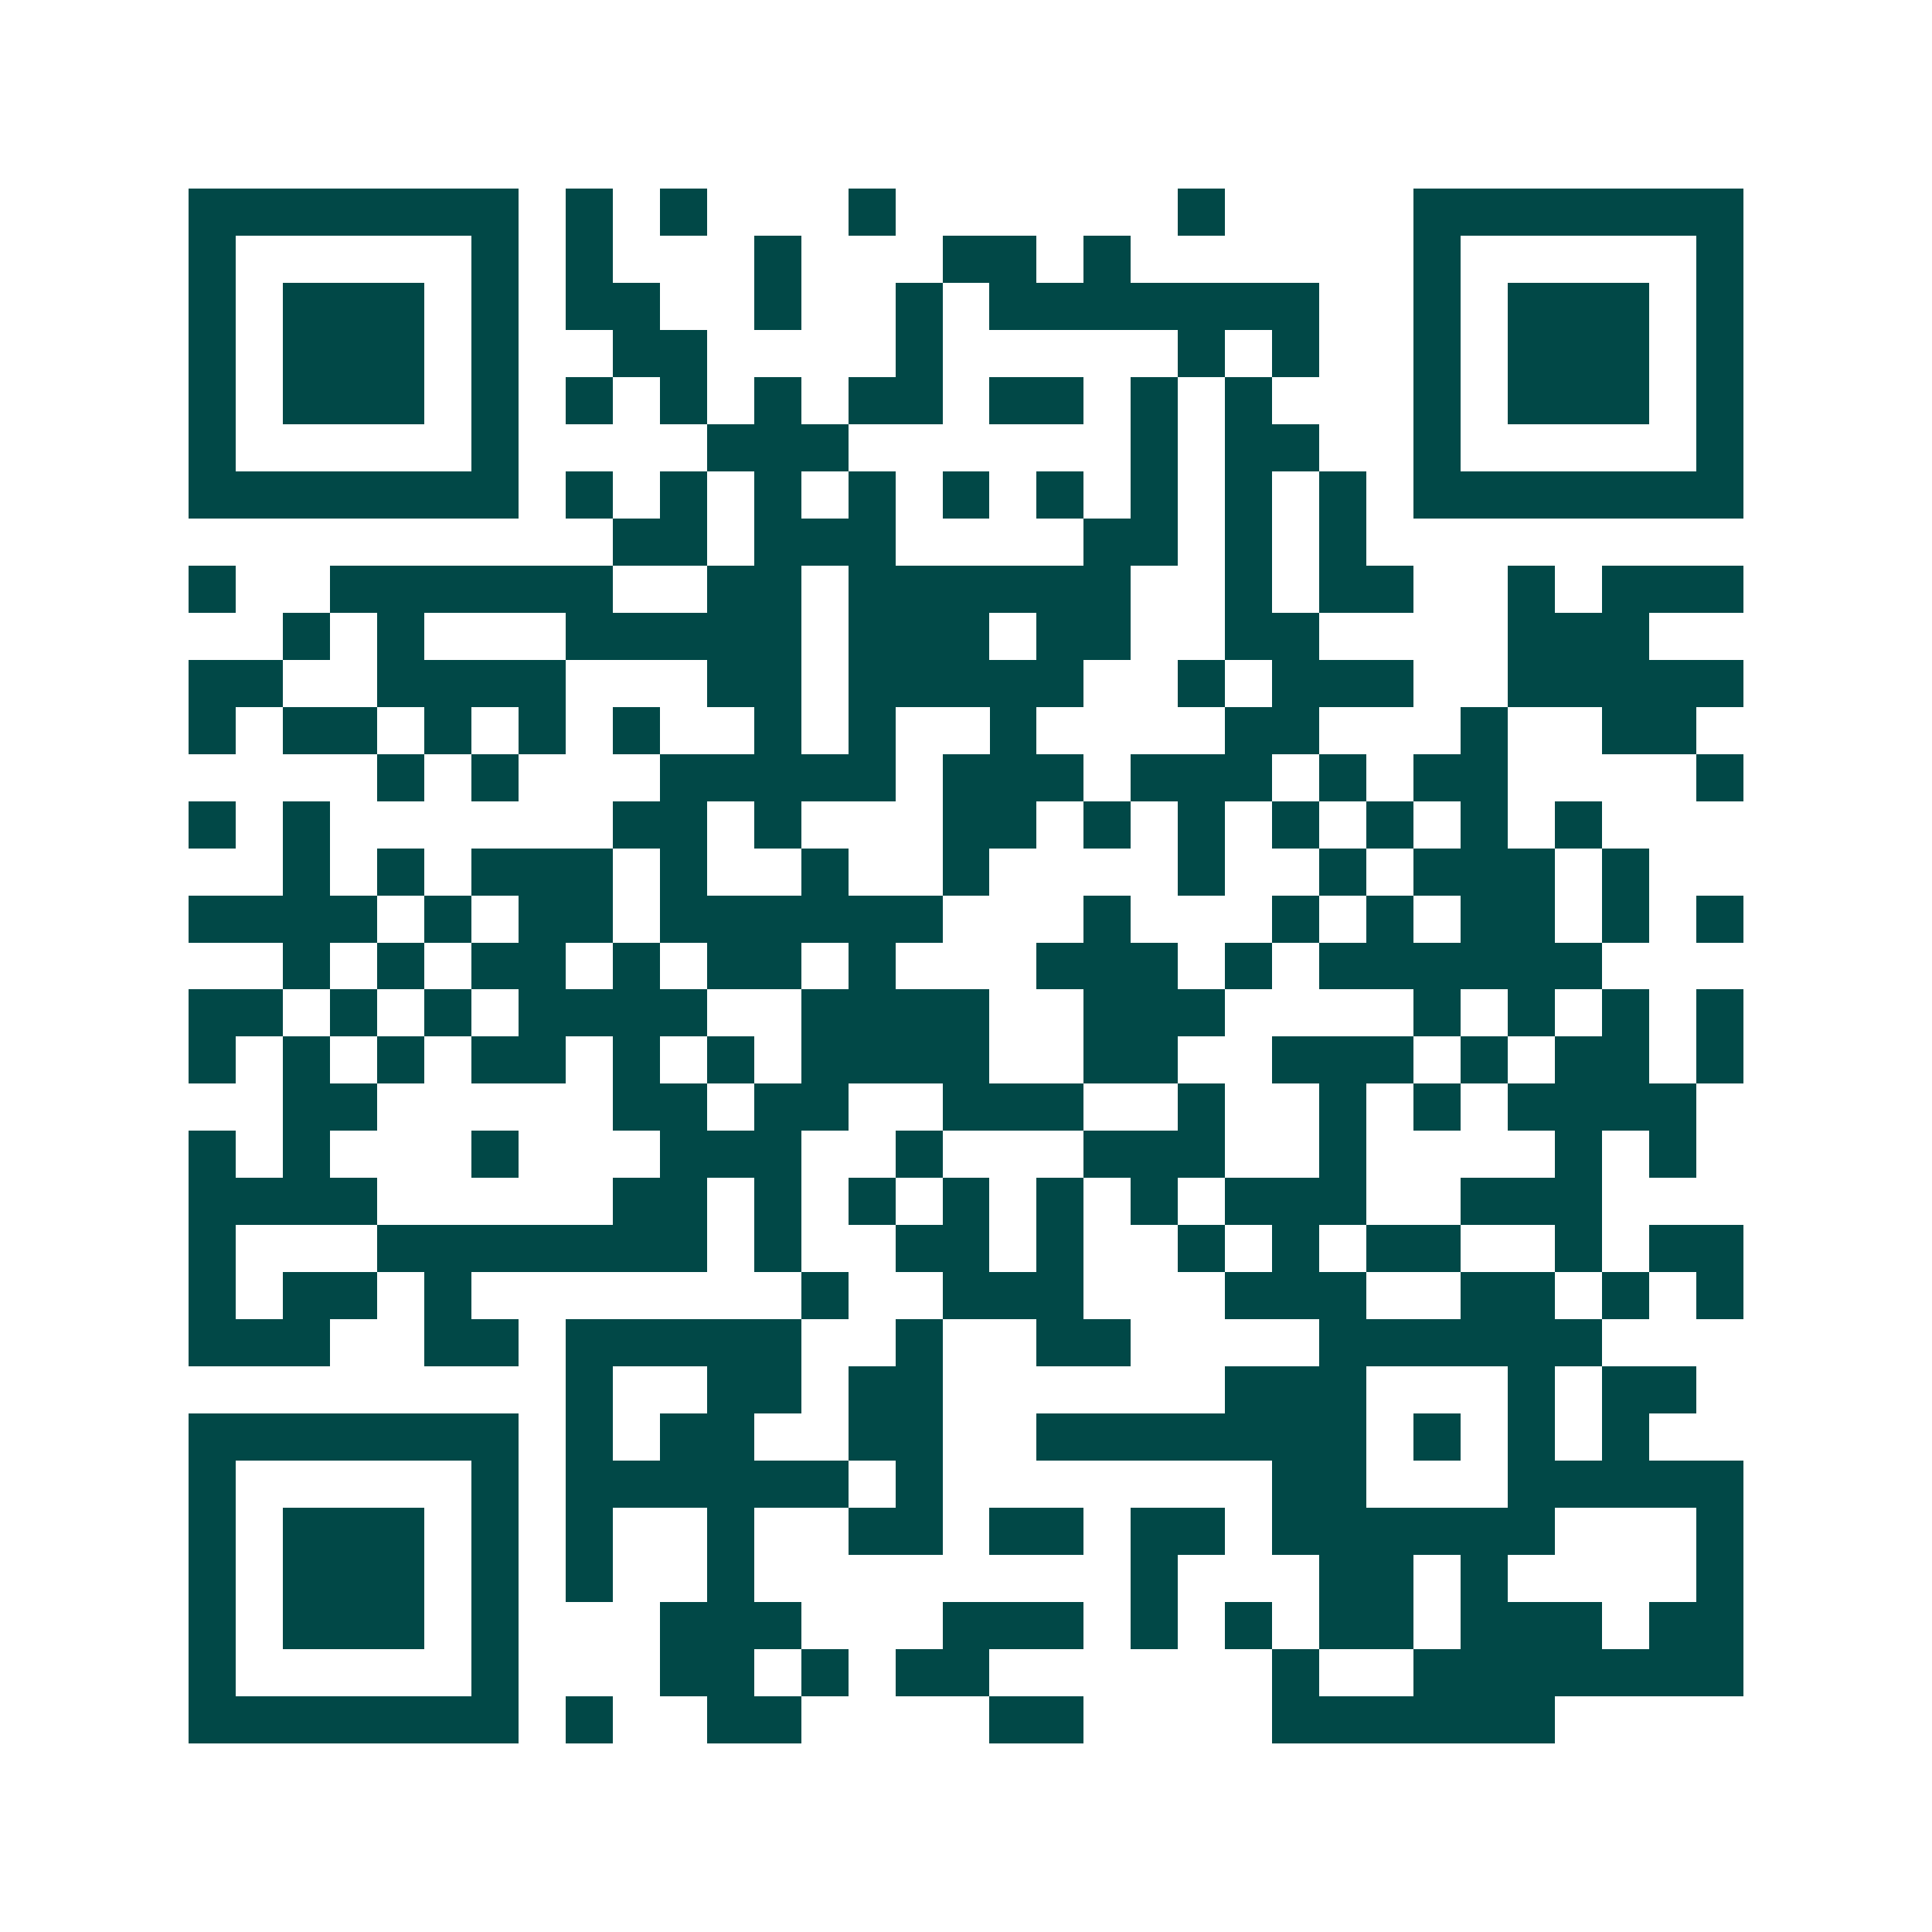 <svg xmlns="http://www.w3.org/2000/svg" width="200" height="200" viewBox="0 0 41 41" shape-rendering="crispEdges"><path fill="#ffffff" d="M0 0h41v41H0z"/><path stroke="#014847" d="M4 4.5h7m1 0h1m1 0h1m3 0h1m6 0h1m4 0h7M4 5.5h1m5 0h1m1 0h1m3 0h1m3 0h2m1 0h1m6 0h1m5 0h1M4 6.5h1m1 0h3m1 0h1m1 0h2m2 0h1m2 0h1m1 0h7m2 0h1m1 0h3m1 0h1M4 7.5h1m1 0h3m1 0h1m2 0h2m4 0h1m5 0h1m1 0h1m2 0h1m1 0h3m1 0h1M4 8.5h1m1 0h3m1 0h1m1 0h1m1 0h1m1 0h1m1 0h2m1 0h2m1 0h1m1 0h1m3 0h1m1 0h3m1 0h1M4 9.5h1m5 0h1m4 0h3m6 0h1m1 0h2m2 0h1m5 0h1M4 10.5h7m1 0h1m1 0h1m1 0h1m1 0h1m1 0h1m1 0h1m1 0h1m1 0h1m1 0h1m1 0h7M13 11.5h2m1 0h3m4 0h2m1 0h1m1 0h1M4 12.5h1m2 0h6m2 0h2m1 0h6m2 0h1m1 0h2m2 0h1m1 0h3M6 13.5h1m1 0h1m3 0h5m1 0h3m1 0h2m2 0h2m4 0h3M4 14.5h2m2 0h4m3 0h2m1 0h5m2 0h1m1 0h3m2 0h5M4 15.5h1m1 0h2m1 0h1m1 0h1m1 0h1m2 0h1m1 0h1m2 0h1m4 0h2m3 0h1m2 0h2M8 16.5h1m1 0h1m3 0h5m1 0h3m1 0h3m1 0h1m1 0h2m4 0h1M4 17.5h1m1 0h1m6 0h2m1 0h1m3 0h2m1 0h1m1 0h1m1 0h1m1 0h1m1 0h1m1 0h1M6 18.5h1m1 0h1m1 0h3m1 0h1m2 0h1m2 0h1m4 0h1m2 0h1m1 0h3m1 0h1M4 19.5h4m1 0h1m1 0h2m1 0h6m3 0h1m3 0h1m1 0h1m1 0h2m1 0h1m1 0h1M6 20.5h1m1 0h1m1 0h2m1 0h1m1 0h2m1 0h1m3 0h3m1 0h1m1 0h6M4 21.5h2m1 0h1m1 0h1m1 0h4m2 0h4m2 0h3m4 0h1m1 0h1m1 0h1m1 0h1M4 22.5h1m1 0h1m1 0h1m1 0h2m1 0h1m1 0h1m1 0h4m2 0h2m2 0h3m1 0h1m1 0h2m1 0h1M6 23.5h2m5 0h2m1 0h2m2 0h3m2 0h1m2 0h1m1 0h1m1 0h4M4 24.5h1m1 0h1m3 0h1m3 0h3m2 0h1m3 0h3m2 0h1m4 0h1m1 0h1M4 25.5h4m5 0h2m1 0h1m1 0h1m1 0h1m1 0h1m1 0h1m1 0h3m2 0h3M4 26.5h1m3 0h7m1 0h1m2 0h2m1 0h1m2 0h1m1 0h1m1 0h2m2 0h1m1 0h2M4 27.5h1m1 0h2m1 0h1m7 0h1m2 0h3m3 0h3m2 0h2m1 0h1m1 0h1M4 28.5h3m2 0h2m1 0h5m2 0h1m2 0h2m4 0h6M12 29.5h1m2 0h2m1 0h2m6 0h3m3 0h1m1 0h2M4 30.5h7m1 0h1m1 0h2m2 0h2m2 0h7m1 0h1m1 0h1m1 0h1M4 31.5h1m5 0h1m1 0h6m1 0h1m7 0h2m3 0h5M4 32.5h1m1 0h3m1 0h1m1 0h1m2 0h1m2 0h2m1 0h2m1 0h2m1 0h6m3 0h1M4 33.5h1m1 0h3m1 0h1m1 0h1m2 0h1m8 0h1m3 0h2m1 0h1m4 0h1M4 34.5h1m1 0h3m1 0h1m3 0h3m3 0h3m1 0h1m1 0h1m1 0h2m1 0h3m1 0h2M4 35.5h1m5 0h1m3 0h2m1 0h1m1 0h2m6 0h1m2 0h7M4 36.5h7m1 0h1m2 0h2m4 0h2m4 0h6"/></svg>
